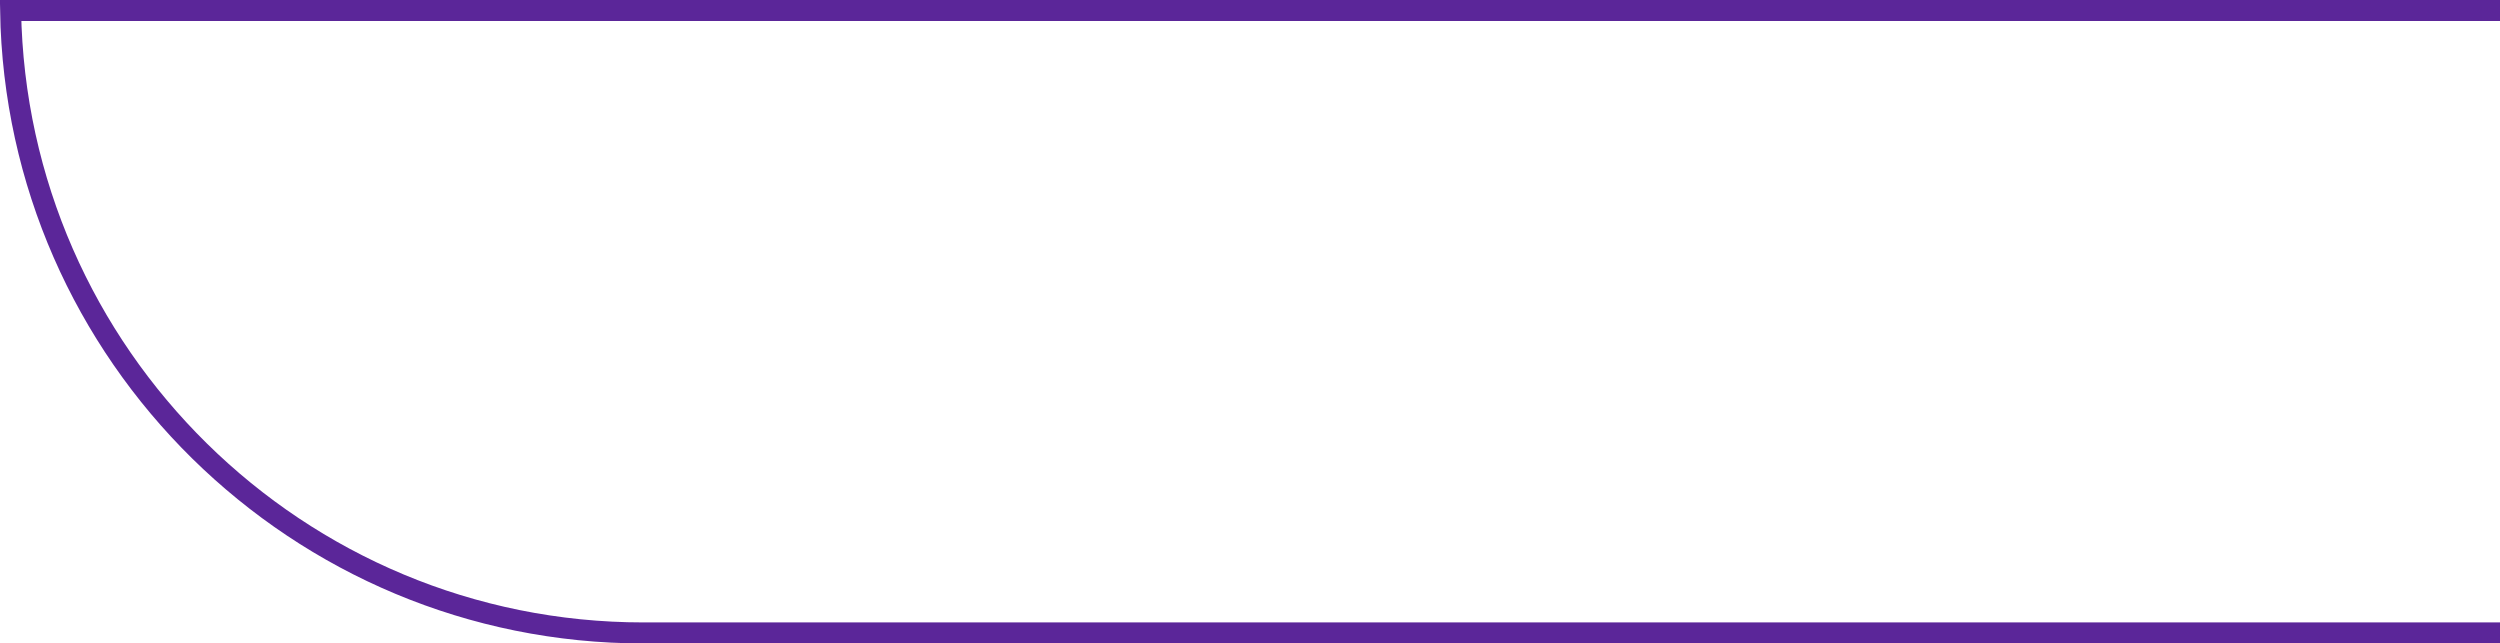 <svg xmlns="http://www.w3.org/2000/svg" width="408" height="105" viewBox="0 0 408 105" fill="none"><g clip-path="url(#clip0_730_6023)"><path d="M682.545 103.295L105.01 103.295C48.58 103.295 2.646 57.938 1.729 1.715L682.545 1.715V103.295Z" stroke="#5B2699" stroke-width="3.43"></path></g><defs><clipPath id="clip0_730_6023"><rect width="684.26" height="105.01" fill="white"></rect></clipPath></defs></svg>